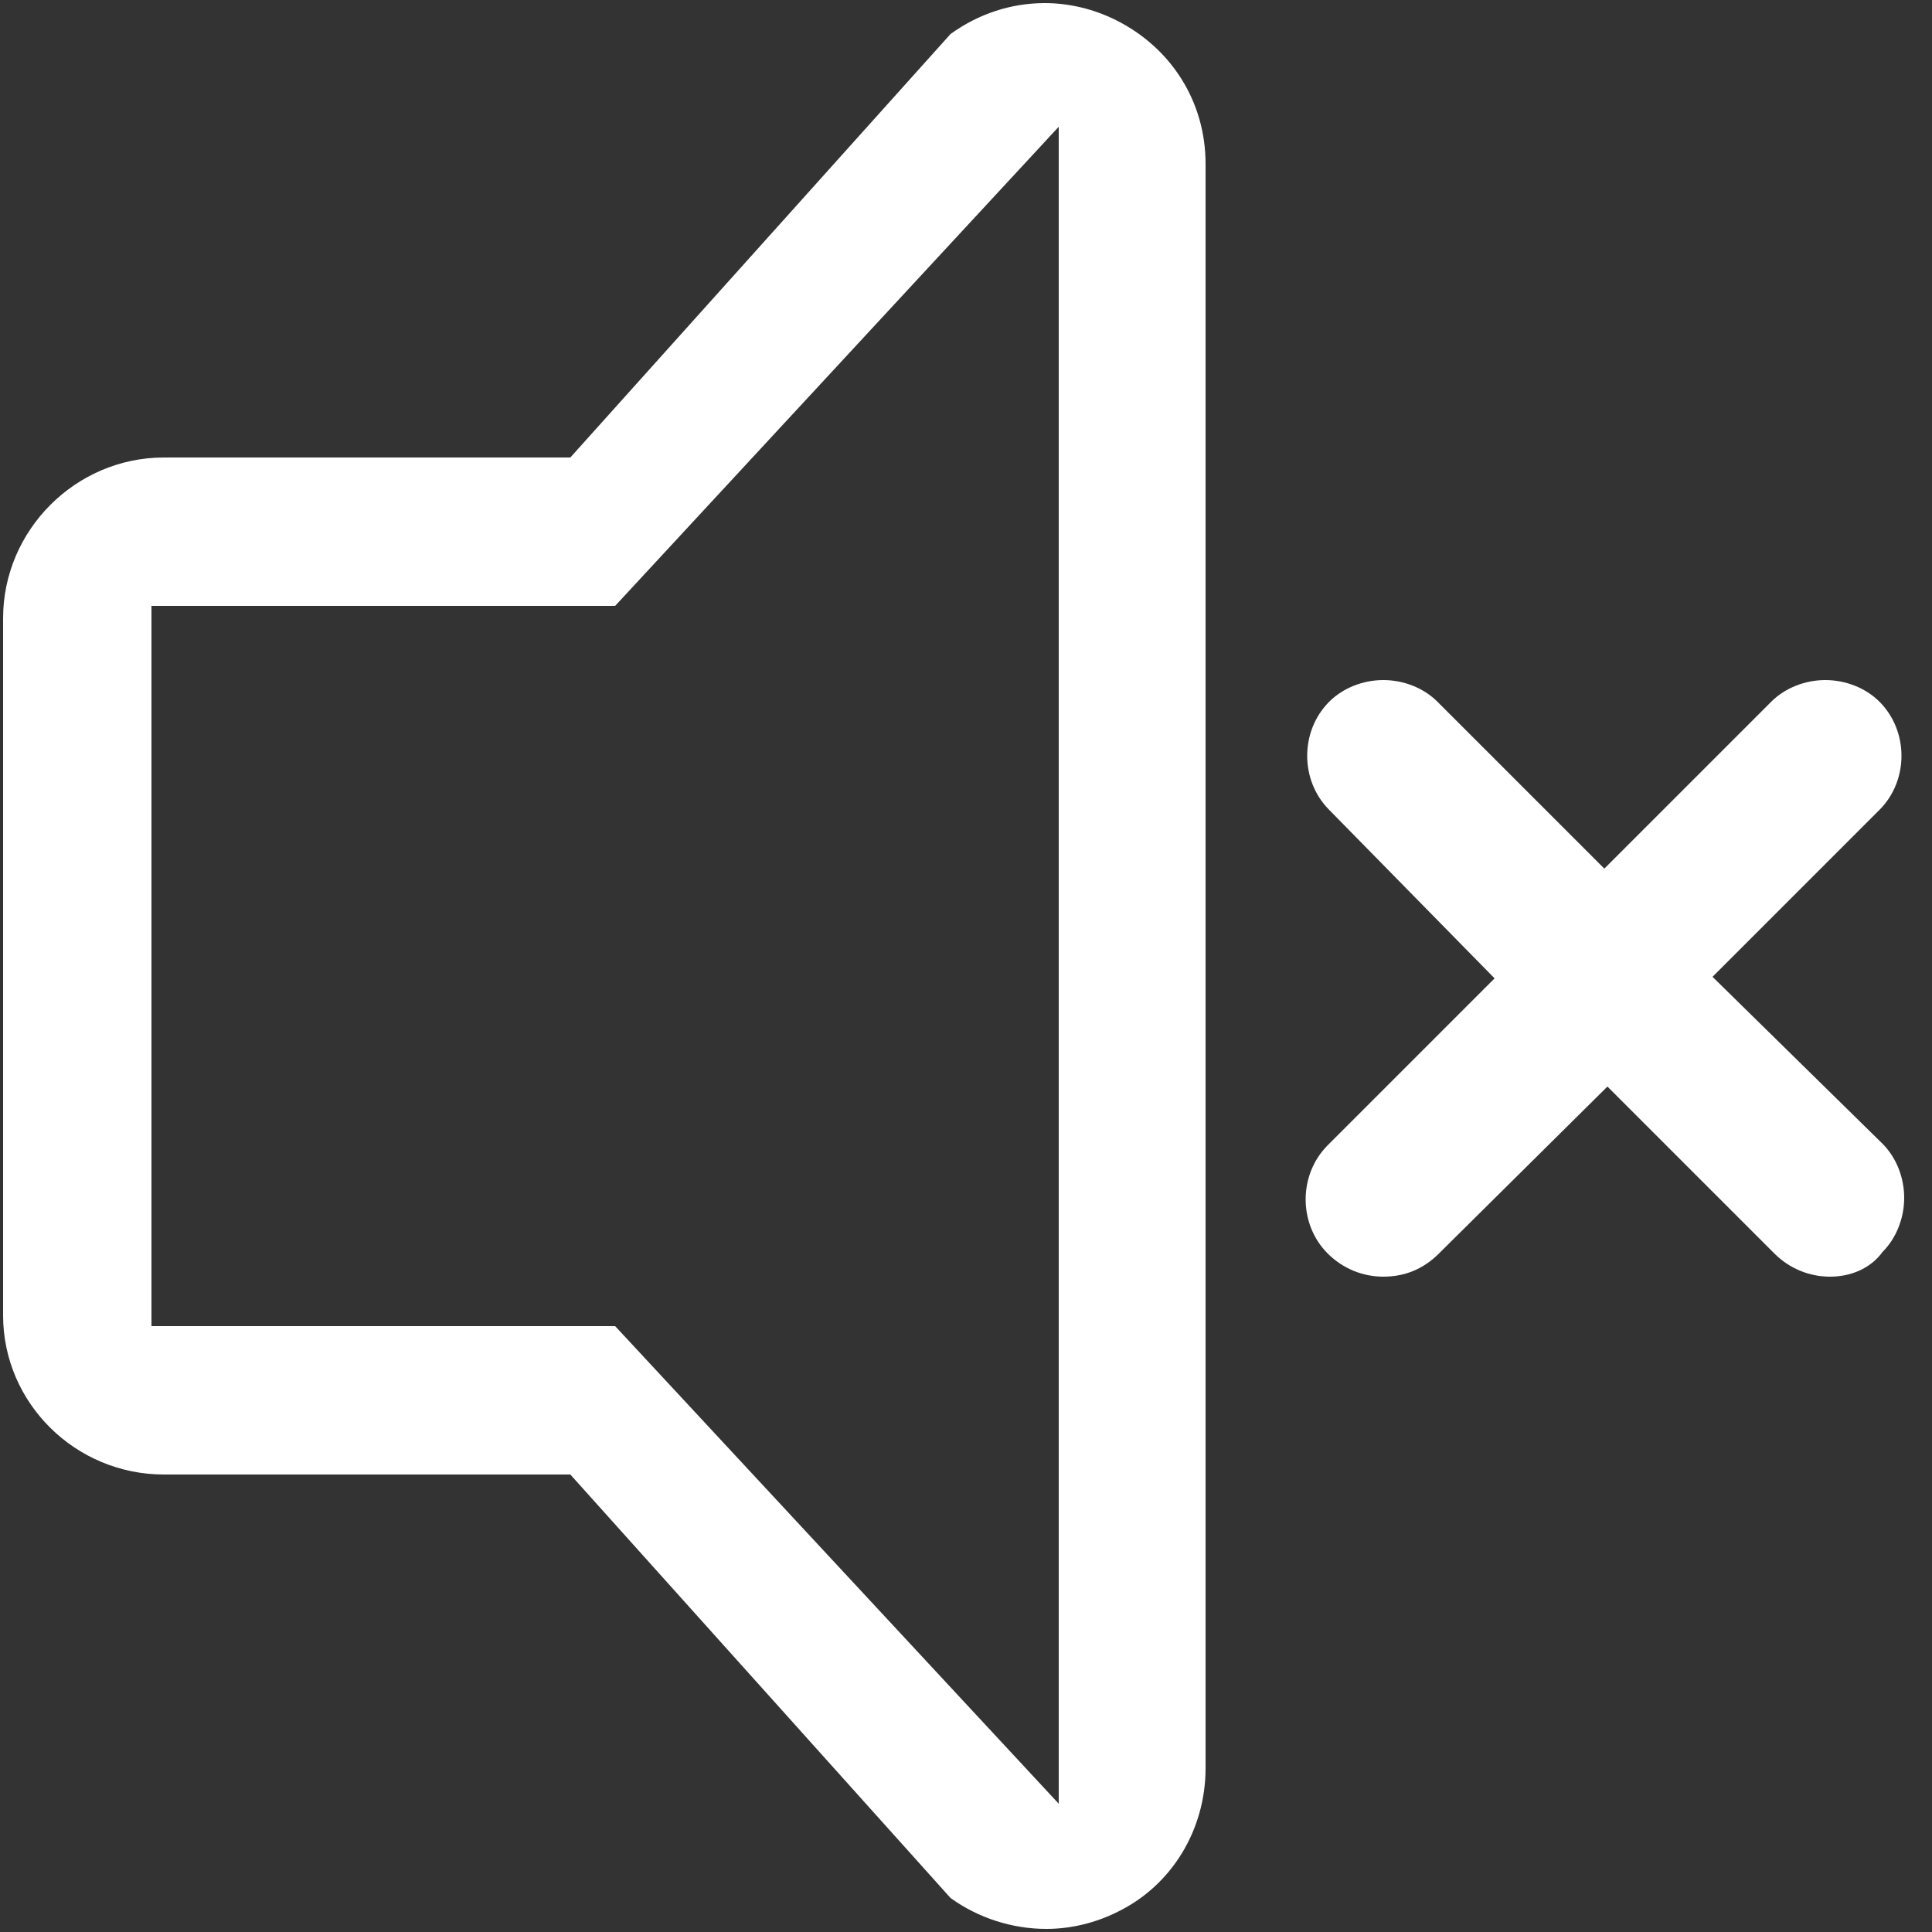 <?xml version="1.0" encoding="utf-8"?>
<!-- Generator: Adobe Illustrator 25.4.1, SVG Export Plug-In . SVG Version: 6.00 Build 0)  -->
<svg version="1.1" id="Capa_1" xmlns="http://www.w3.org/2000/svg" xmlns:xlink="http://www.w3.org/1999/xlink" x="0px" y="0px"
	 viewBox="0 0 125 125" style="enable-background:new 0 0 125 125;" xml:space="preserve">
<rect x="0" y="0" width="125" height="125" fill="#333333" stroke="none"/>
<style type="text/css">
	.st0{fill:#FFFFFF;}
</style>
<path class="st0" d="M118.4,82.6c-1.3,0-2.6-0.5-3.6-1.5L104,70.3L93.1,81.1c-1,1-2.2,1.5-3.6,1.5c-1.3,0-2.6-0.5-3.6-1.5
	c-1.9-1.9-1.9-5.1,0-7l10.8-10.8L86,52.4c-1.9-1.9-1.9-5.1,0-7c0.9-0.9,2.2-1.4,3.5-1.4s2.6,0.5,3.5,1.4l10.8,10.8l10.8-10.8
	c0.9-0.9,2.2-1.4,3.5-1.4s2.6,0.5,3.5,1.4c1.9,1.9,1.9,5.1,0,7l-10.8,10.8l11,10.8c0.9,0.9,1.4,2.2,1.4,3.5s-0.5,2.6-1.4,3.5
	C121,82.1,119.7,82.6,118.4,82.6z"/>
<path class="st0" d="M67.7,124.8c-2.2,0-4.4-0.7-6.2-2L36.9,95.4H10.6c-5.7,0-10.4-4.6-10.4-10.3V40c0-5.7,4.7-10.4,10.4-10.4h26.3
	L61.5,2.2c1.8-1.3,3.9-2,6.1-2c1.6,0,3.2,0.4,4.6,1.1c3.6,1.8,5.8,5.3,5.8,9.3v103.8c0,4-2.2,7.6-5.7,9.3
	C70.9,124.4,69.3,124.8,67.7,124.8z M68.5,116.7V8.2l-28.7,31h-30v46.6h30L68.5,116.7z"/>
</svg>
